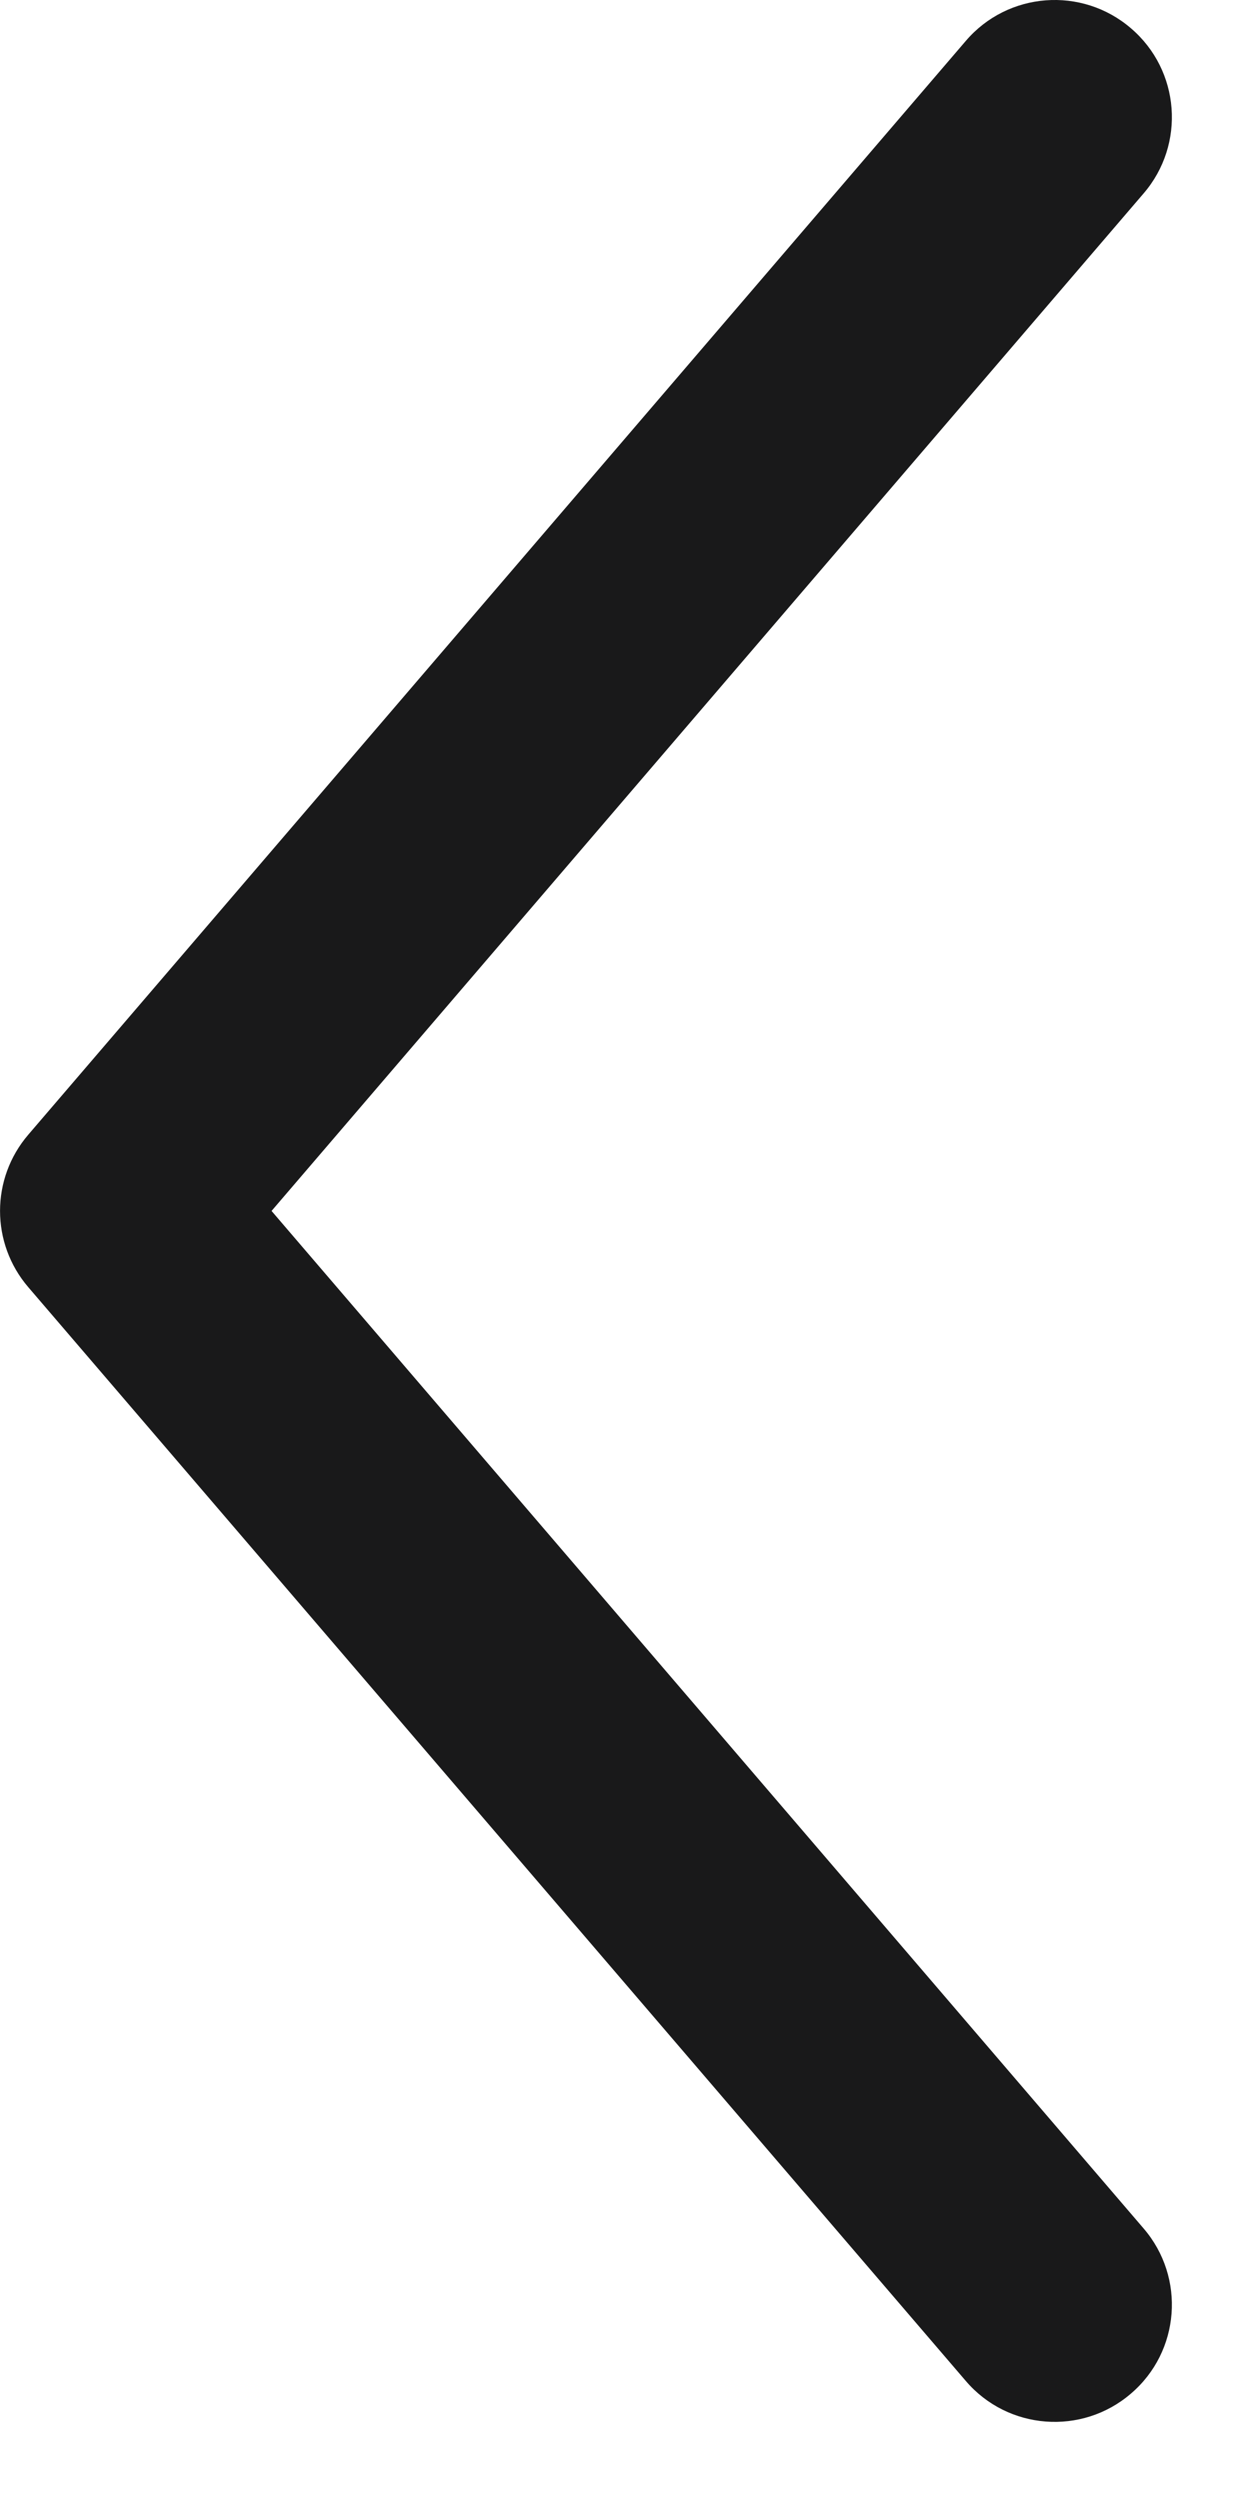 <svg xmlns="http://www.w3.org/2000/svg" width="8" height="16" viewBox="0 0 8 16" fill="none">
  <path fill-rule="evenodd" clip-rule="evenodd" d="M7.238 0.181C7.553 0.45 7.589 0.924 7.319 1.238L1.738 7.75L7.319 14.262C7.589 14.576 7.553 15.05 7.238 15.319C6.924 15.589 6.45 15.553 6.181 15.238L0.181 8.238C-0.06 7.957 -0.06 7.543 0.181 7.262L6.181 0.262C6.45 -0.053 6.924 -0.089 7.238 0.181Z" fill="rgba(25, 25, 26, 1)"/>
</svg>